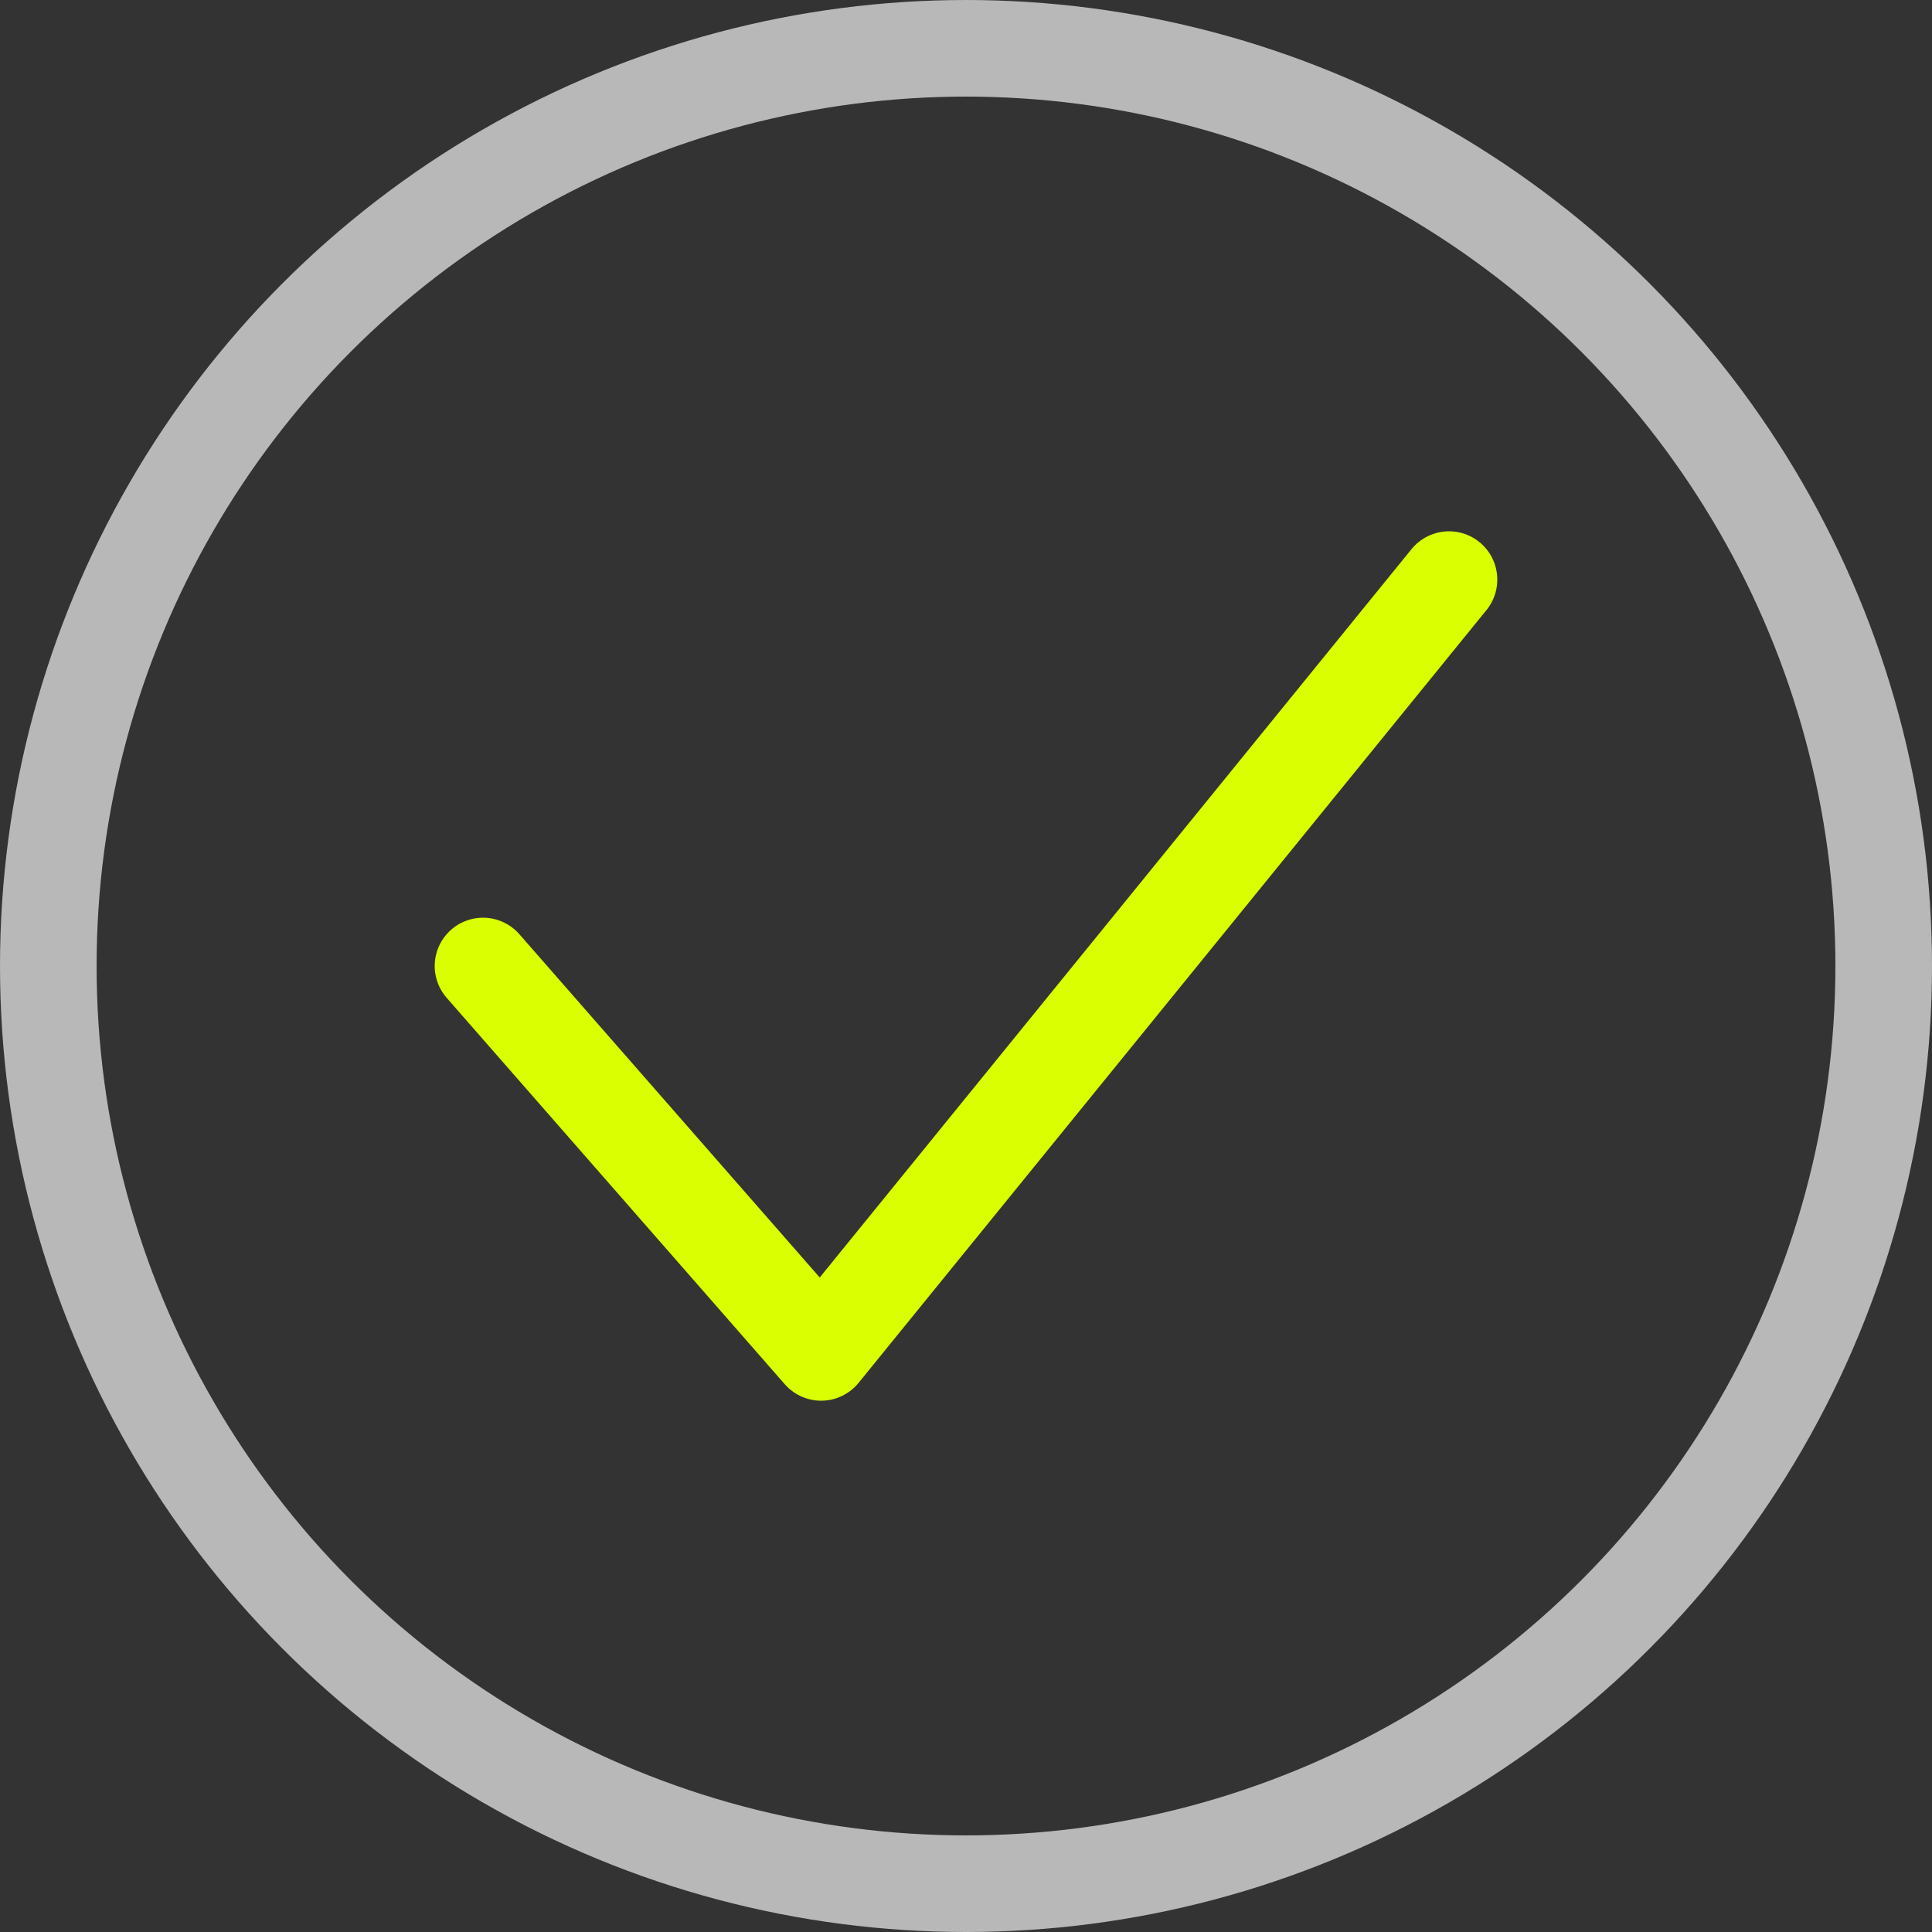 <?xml version="1.0" encoding="UTF-8"?> <svg xmlns="http://www.w3.org/2000/svg" width="20" height="20" viewBox="0 0 20 20" fill="none"><rect x="0" y="0" width="20" height="20" fill="#333333" stroke="none"/><circle cx="10" cy="10" r="9.5" stroke="#B8B8B8"></circle><path d="M5 10L8.5 14L15 6" stroke="#DAFF00" stroke-linecap="round" stroke-linejoin="round"></path></svg> 